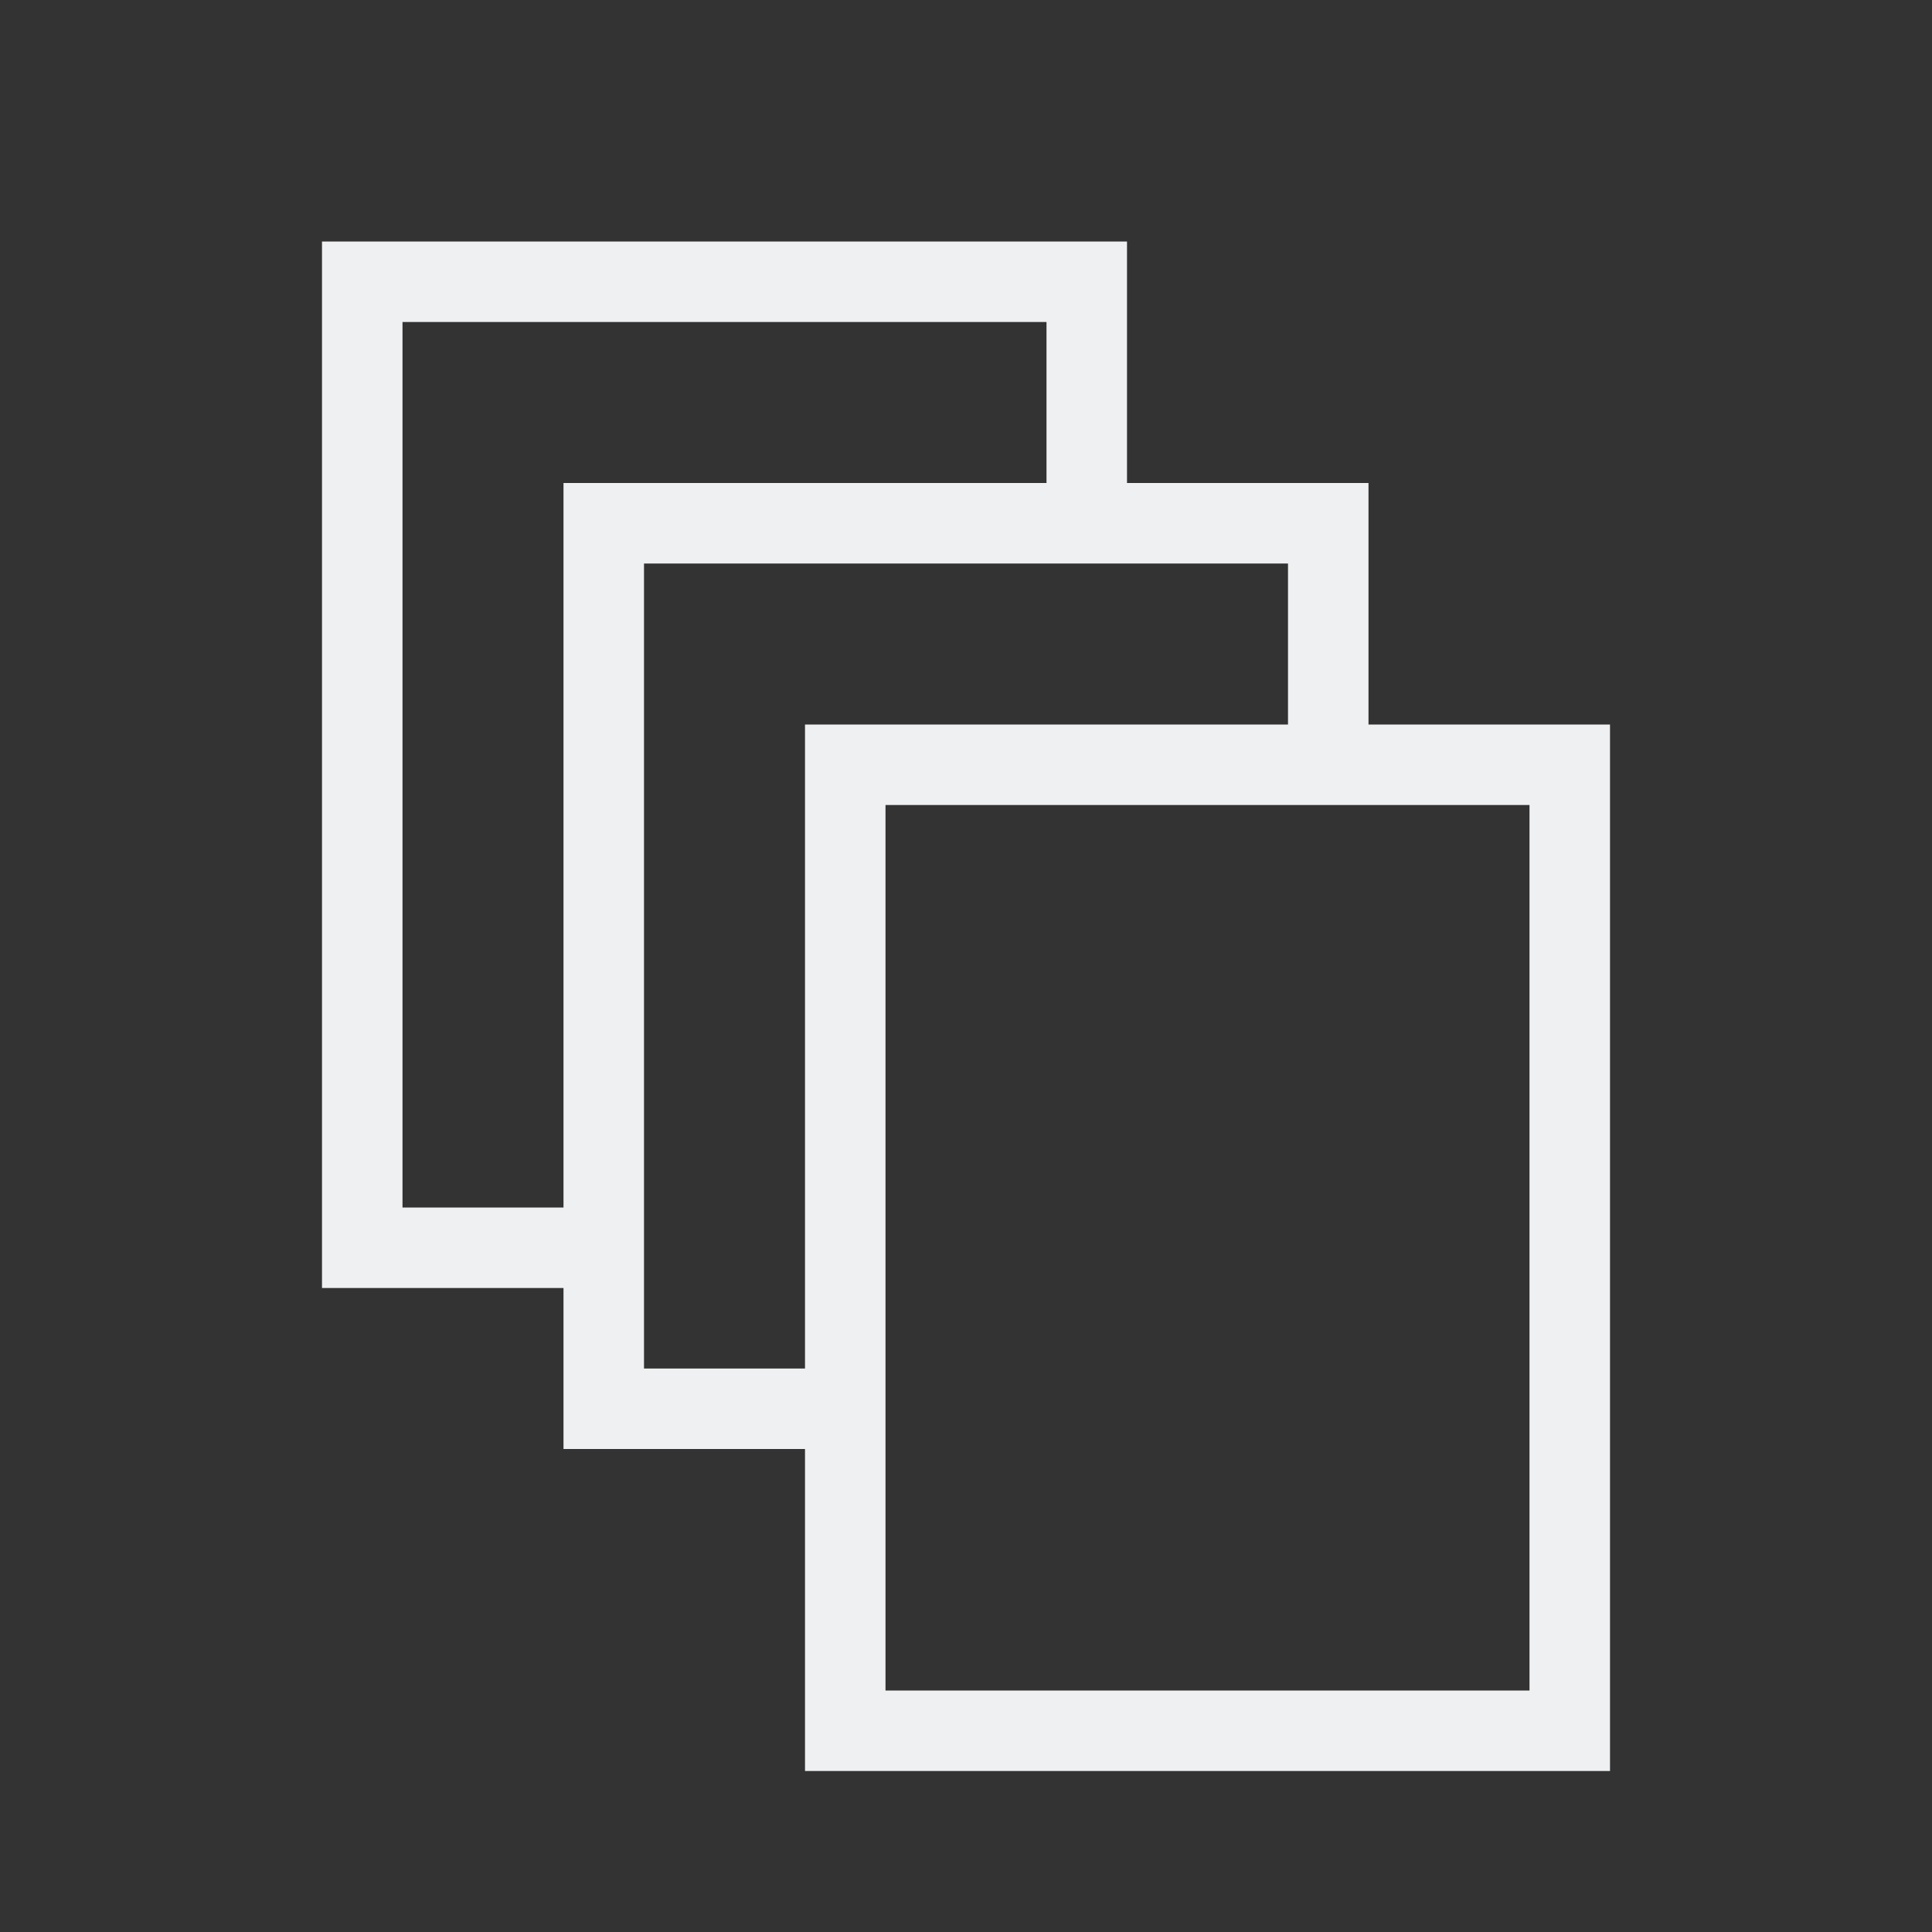 <svg viewBox="0 0 24 24" xmlns="http://www.w3.org/2000/svg"><rect x="0" y="0" width="24" height="24" fill="#333333" stroke="none"/><path d="m4 3v1 12h1 2v1 1h3v4h1 9v-1-12h-1-2v-2-1h-3v-3h-1-8zm1 1h8v2h-6v1 8h-2zm3 3h8v2h-5-1v1 7h-2zm3 3h8v11h-8v-3-1z" fill="#eff0f1"/></svg>
